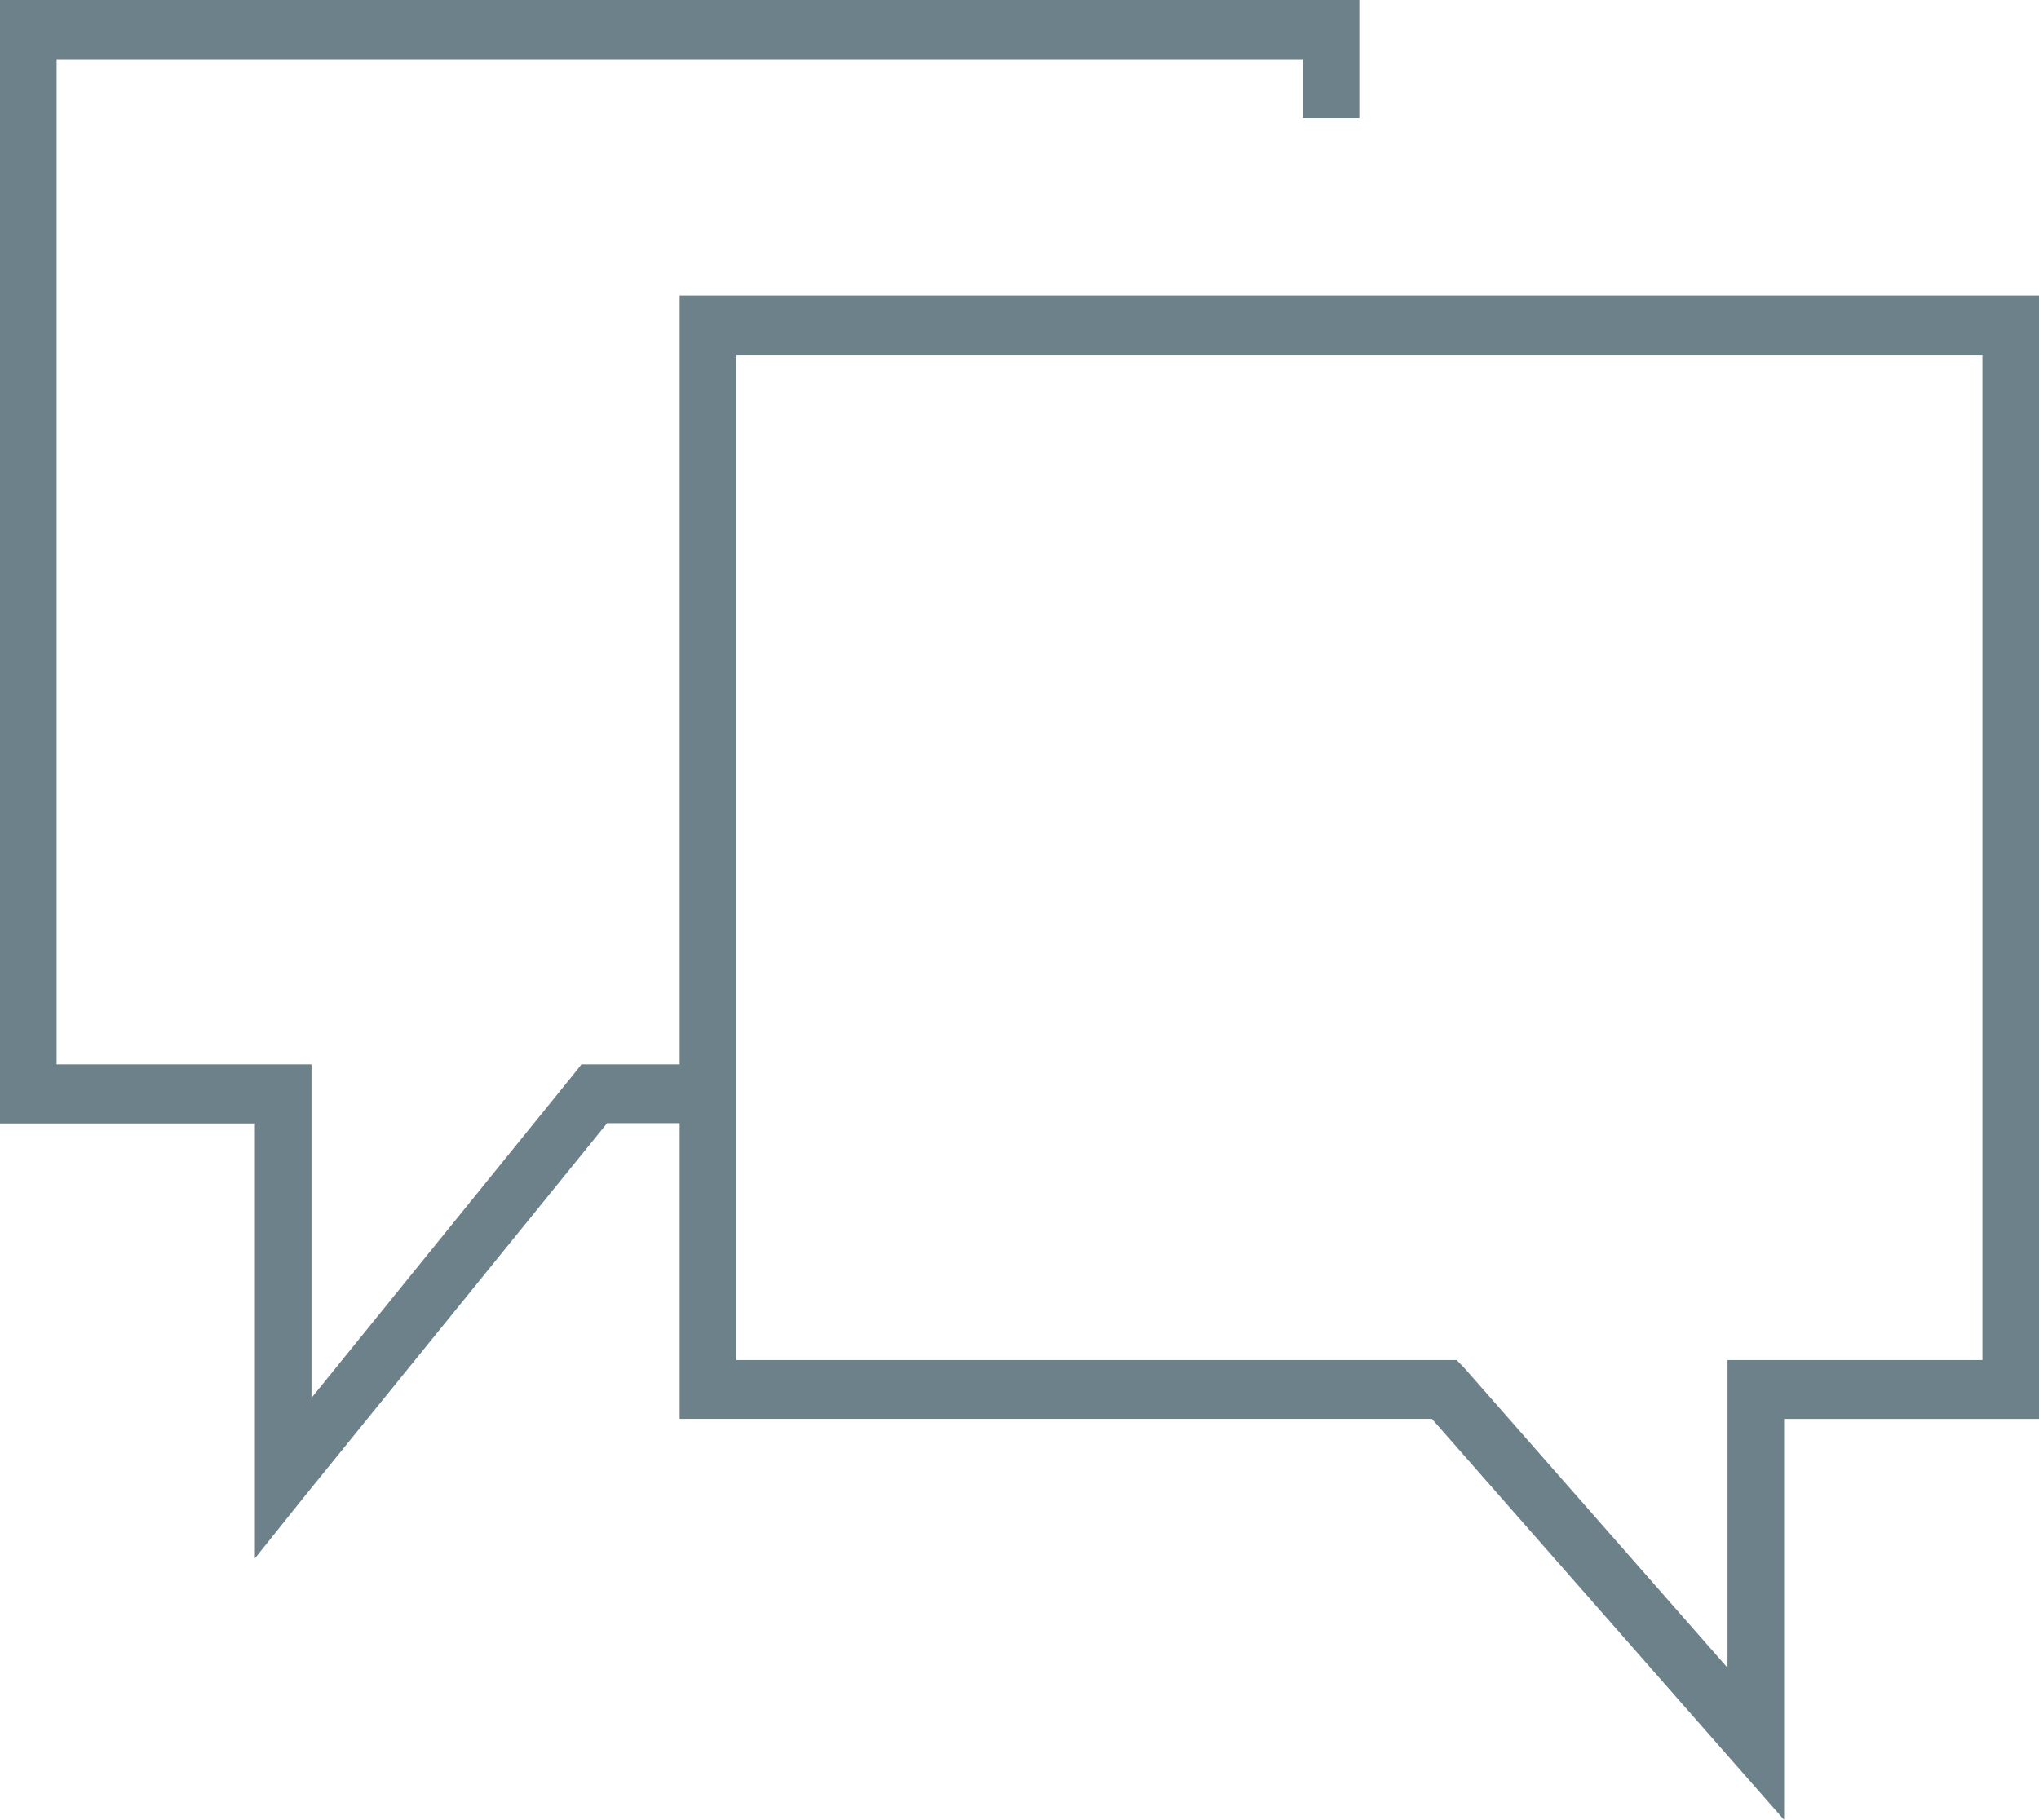 <svg viewBox="0 0 300 267.86" xmlns="http://www.w3.org/2000/svg"><path d="m100 43.51v113.13h-14.45l-1.18 1.49-38.54 47.59v-49.08h-37.5v-147.94h183.34v8.7h8.33v-17.4h-200v165.34h37.5v64l7.29-9.11 44.53-54.93h10.68v43.51h110.68l44.53 50.71 7.29 8.3v-59h37.5v-165.31zm191.67 156.64h-37.5v45.28l-38.55-43.92-1.3-1.36h-106v-147.94h183.35z" fill="#6d818b" fill-rule="evenodd"/></svg>